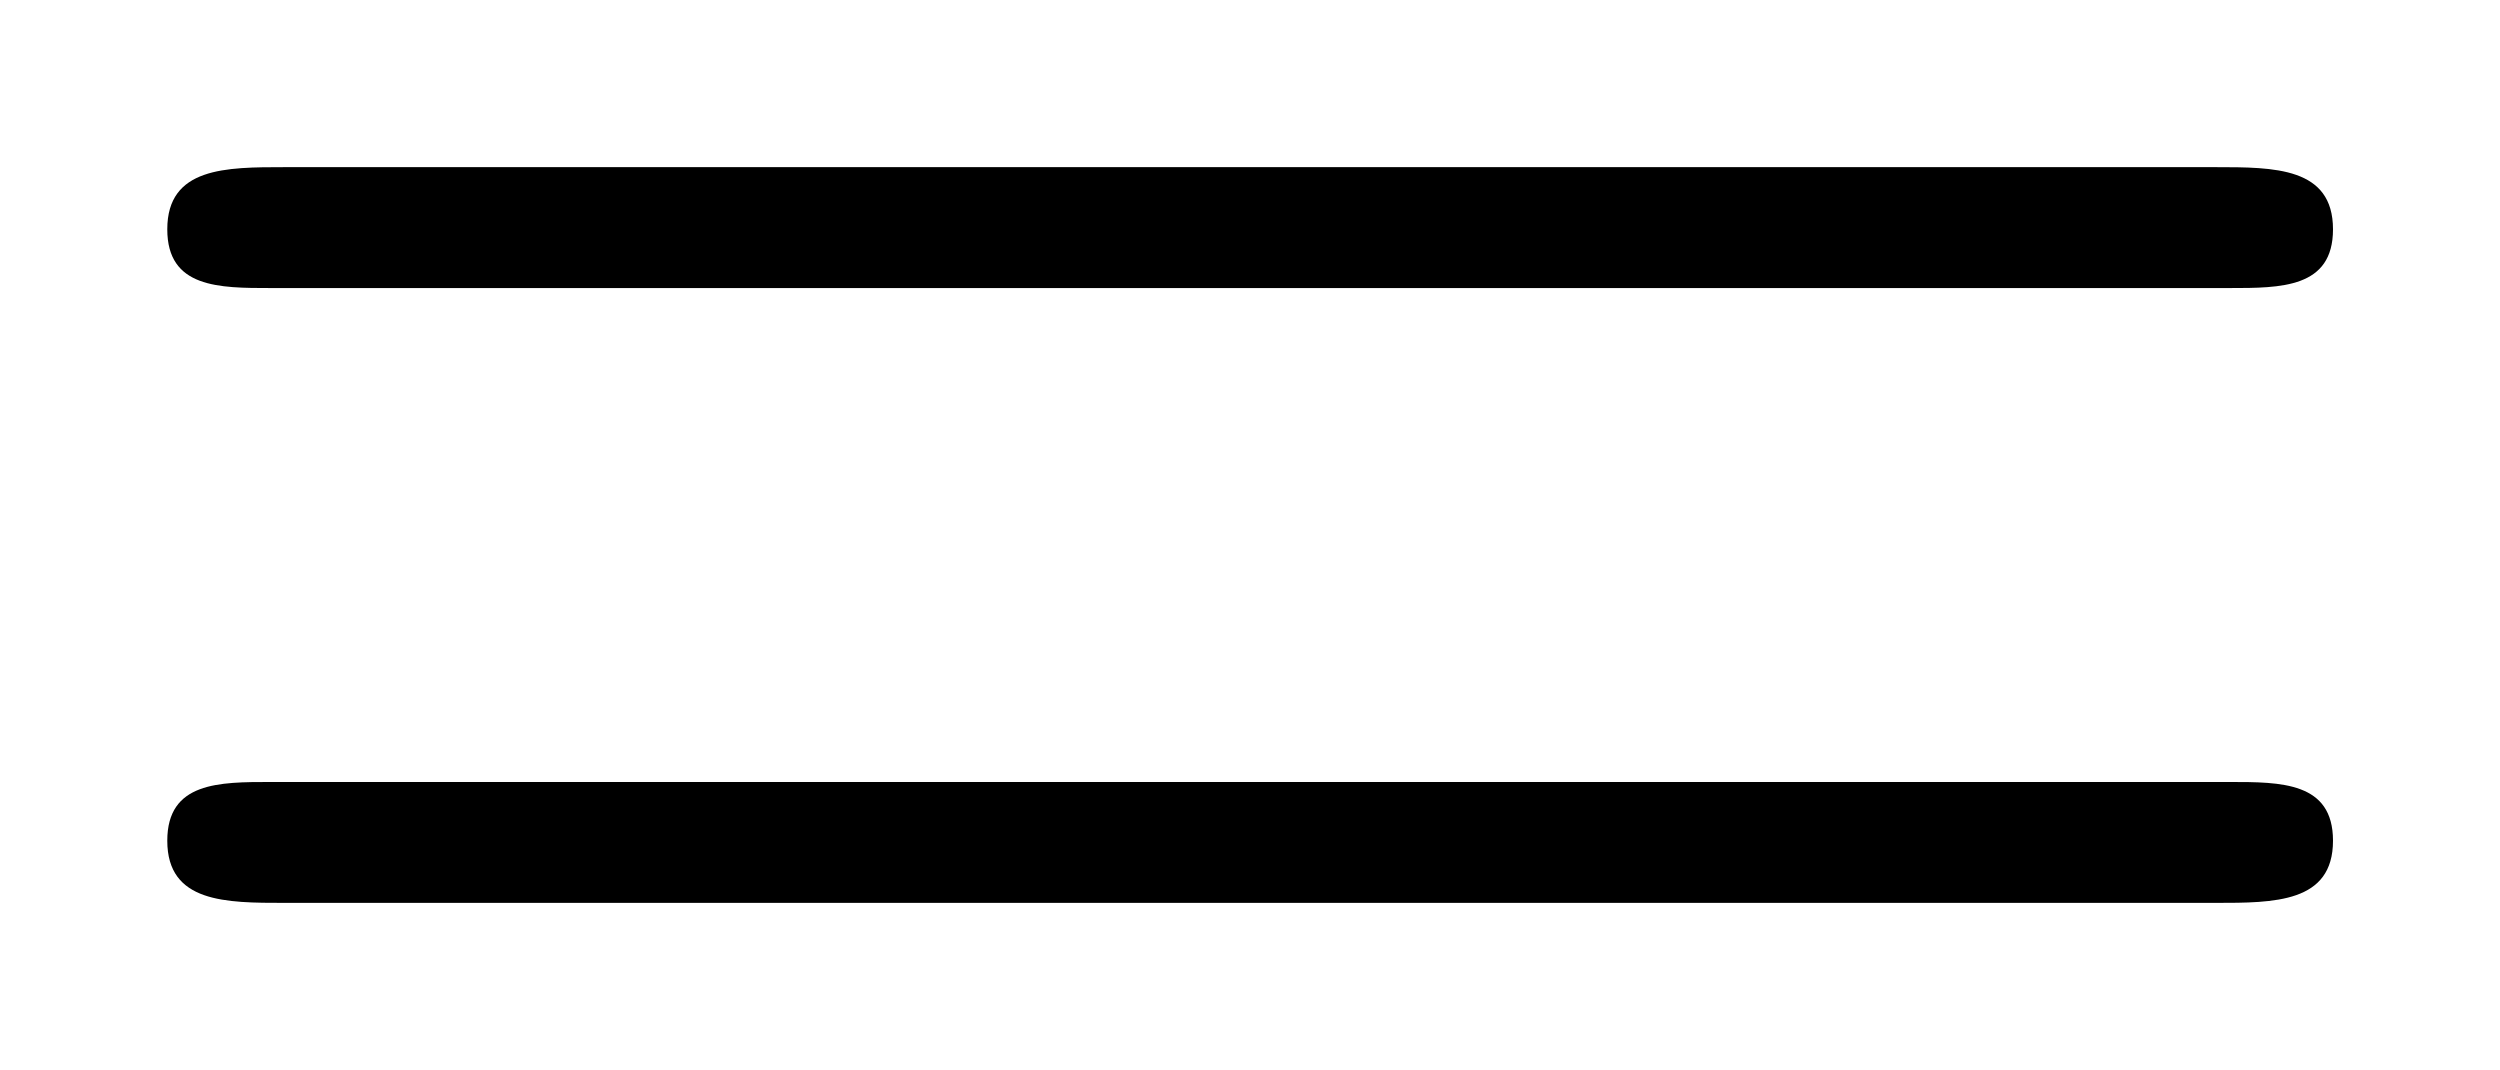 <svg xmlns="http://www.w3.org/2000/svg" xmlns:xlink="http://www.w3.org/1999/xlink" xmlns:inkscape="http://www.inkscape.org/namespaces/inkscape" version="1.1" width="13.834" height="5.921" viewBox="0 0 14.955 6.401">
<defs>
<clipPath id="clip_1">
<path transform="matrix(1,0,0,-1,-100.379,648.655)" d="M100.379 642.254H115.335V648.655H100.379Z" clip-rule="evenodd"/>
</clipPath>
<path id="font_2_8" d="M.643 .321C.658 .321 .673 .321 .673 .338 .673 .356 .656 .356 .639 .356H.08C.063 .356 .046 .356 .046 .338 .046 .321 .061 .321 .076 .321H.643M.639 .143C.656 .143 .673 .143 .673 .161 .673 .178 .658 .178 .643 .178H.076C.061 .178 .046 .178 .046 .161 .046 .143 .063 .143 .08 .143H.639Z"/>
</defs>
<g clip-path="url(#clip_1)">
<use data-text="=" xlink:href="#font_2_8" transform="matrix(20.663,0,0,-20.663,.05,8.356)"/>
</g>
</svg>
